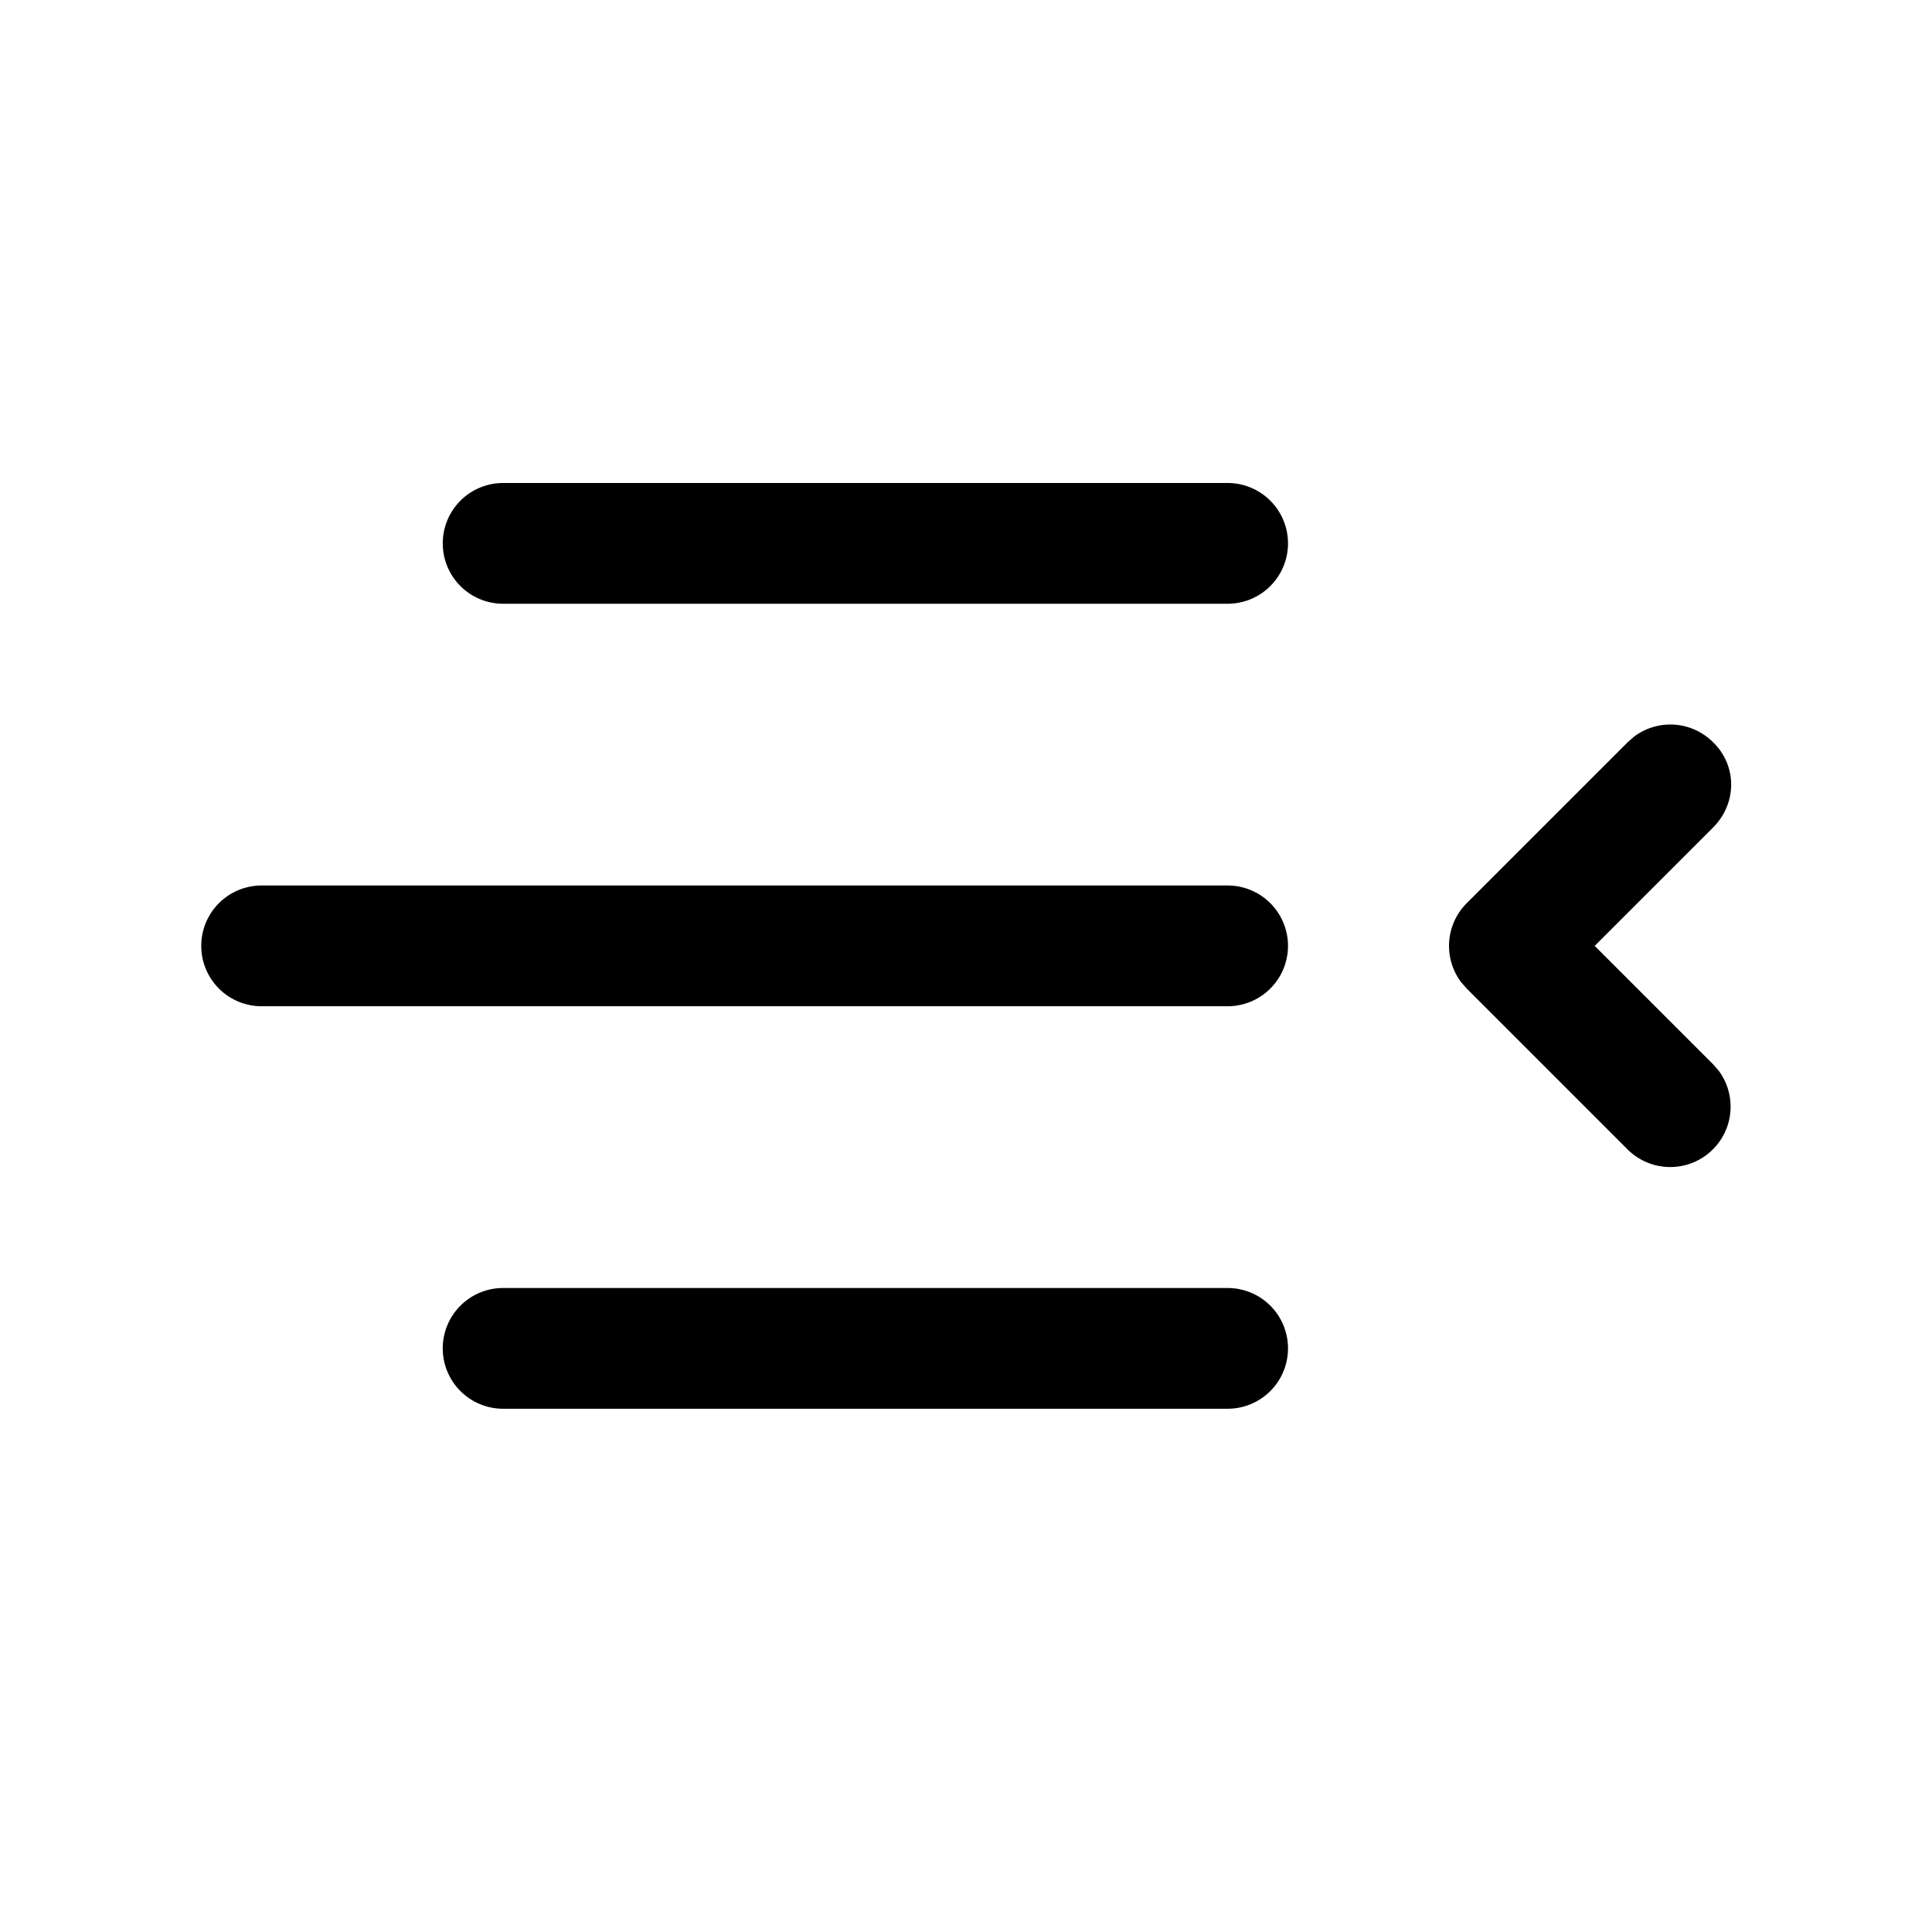 <svg width="24" height="24" viewBox="0 0 24 24" xmlns="http://www.w3.org/2000/svg"><path d="M6.25 16a.75.75 0 0 0 0 1.5h9a.75.75 0 0 0 0-1.5h-9Zm15.03-6.78a.75.75 0 0 0-.98-.07l-.08.07-2 2a.75.75 0 0 0-.07.98l.07.08 2 2a.75.75 0 0 0 1.13-.98l-.07-.08-1.47-1.47 1.47-1.47c.3-.3.3-.77 0-1.06ZM3.25 11a.75.75 0 0 0 0 1.5h12a.75.75 0 0 0 0-1.5h-12Zm3-5a.75.75 0 0 0 0 1.5h9a.75.75 0 0 0 0-1.5h-9Z"/></svg>